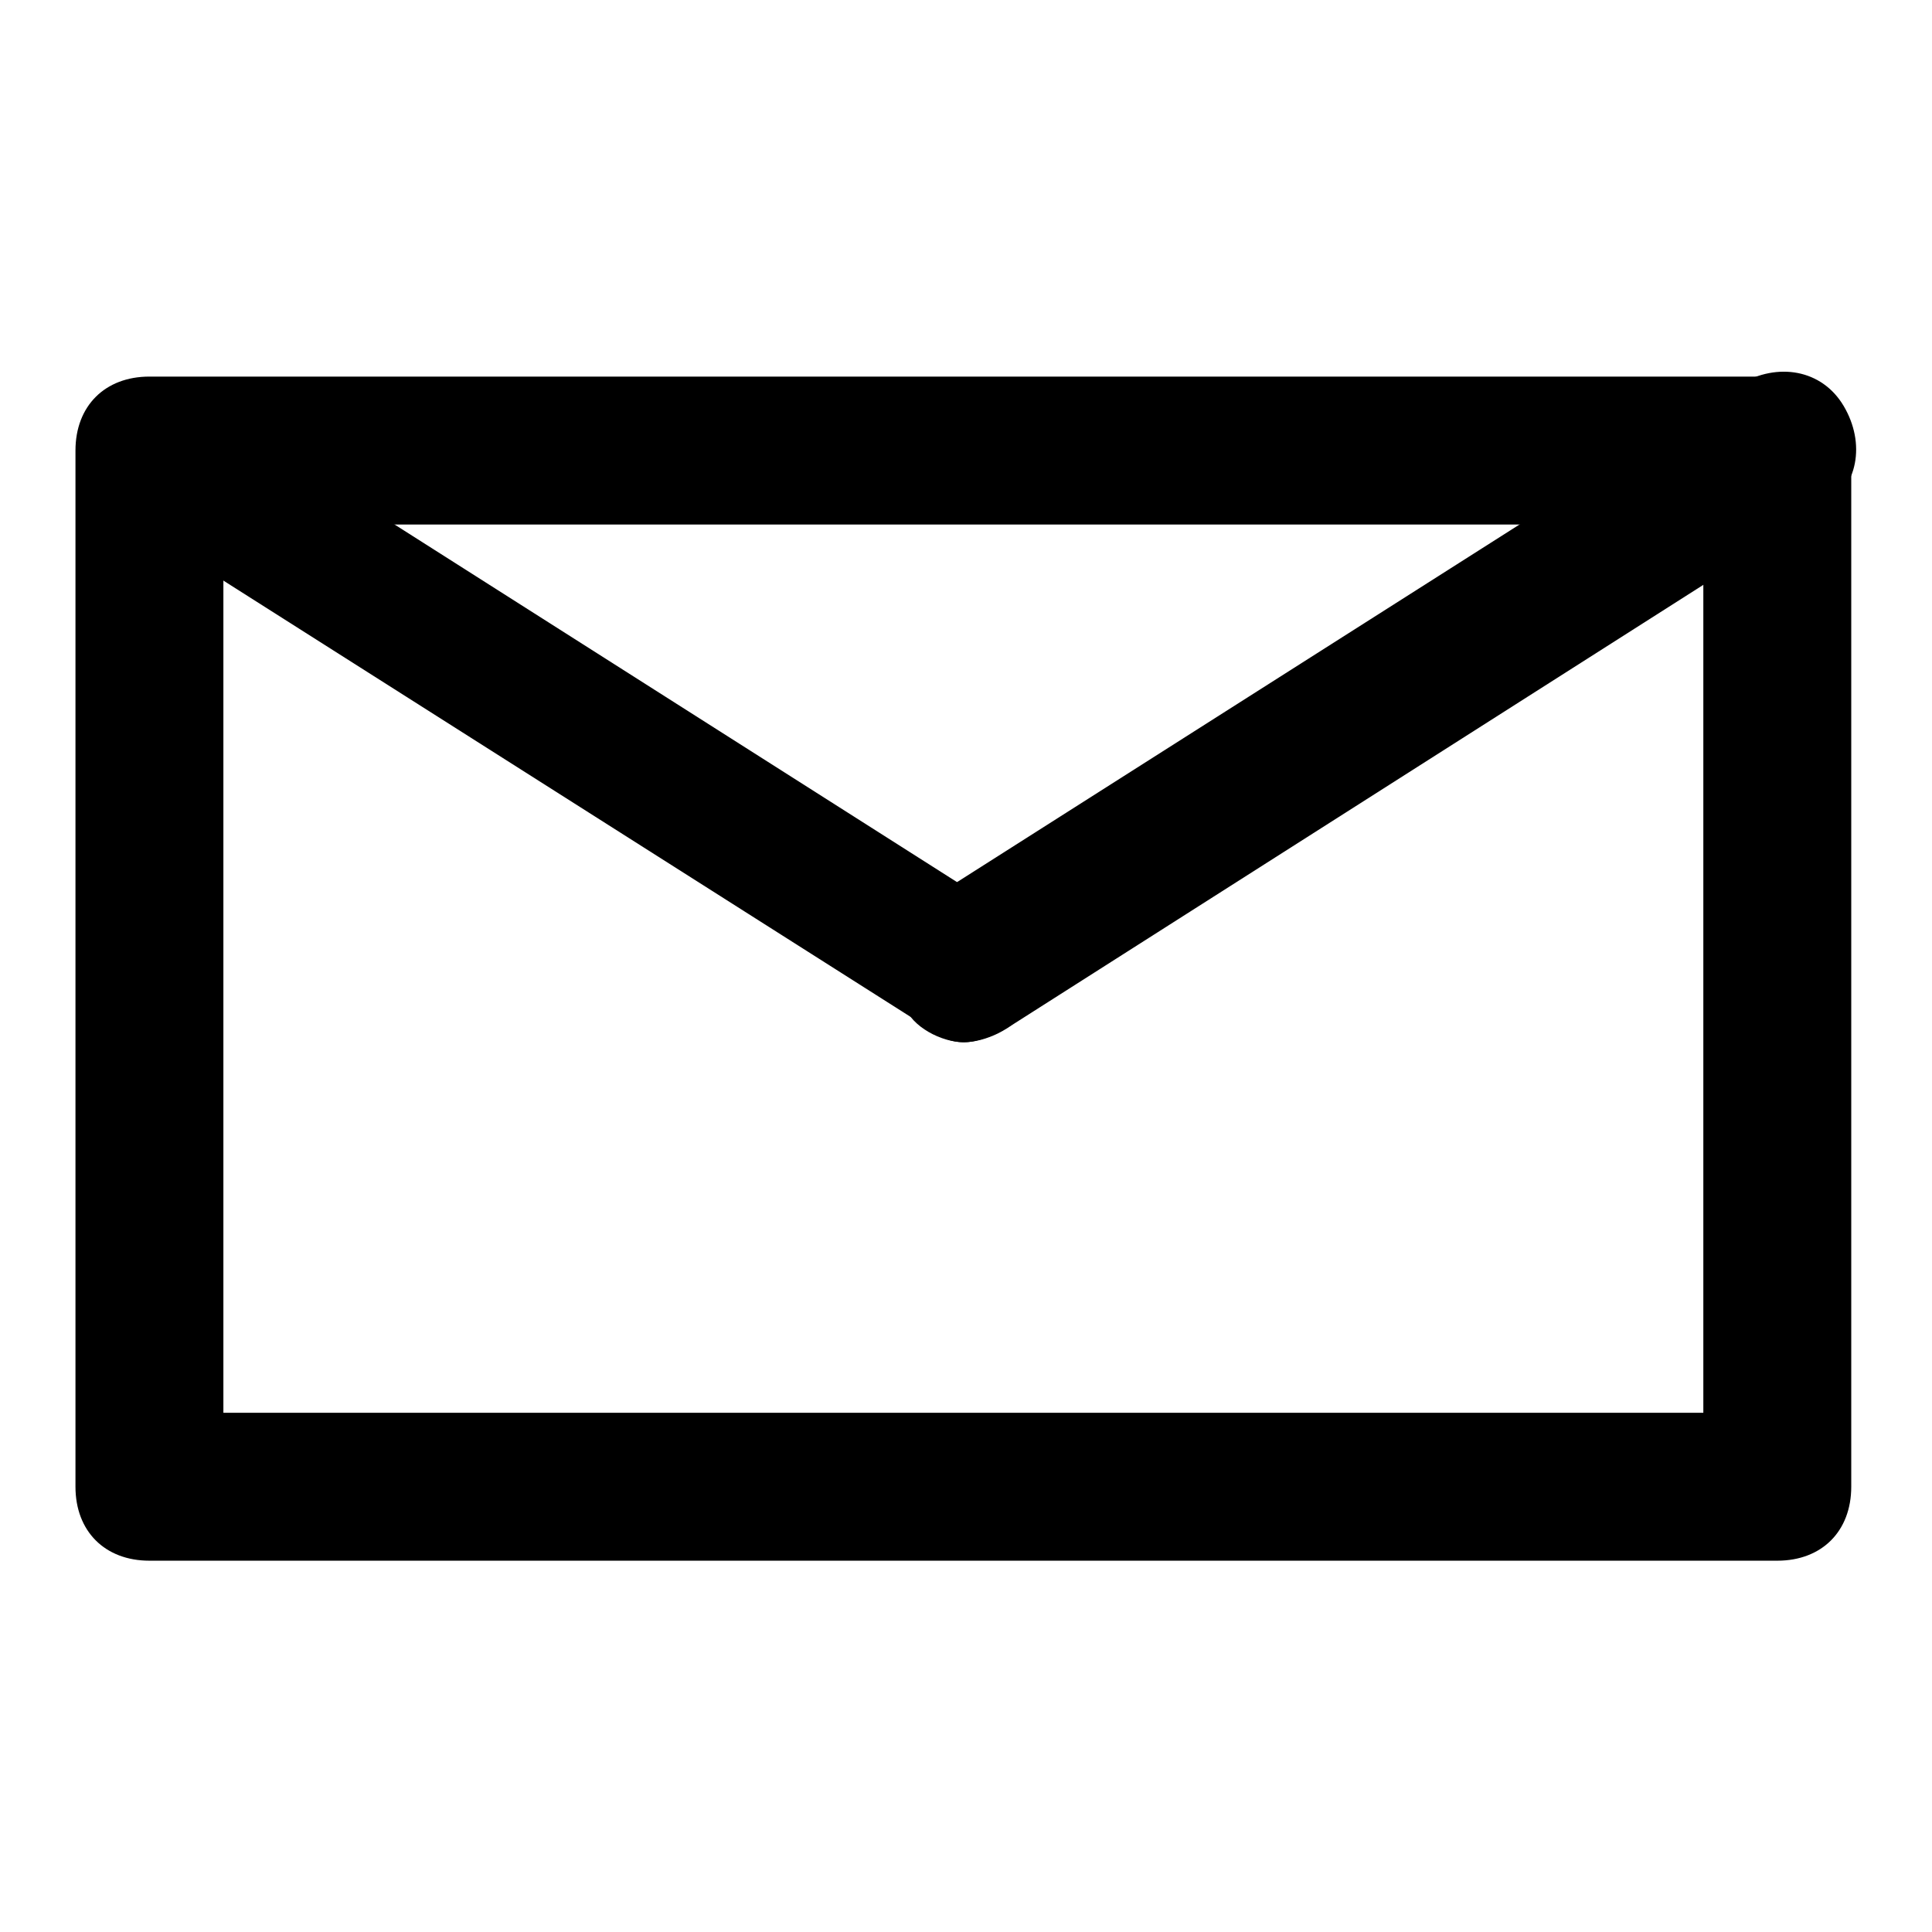<?xml version="1.0" encoding="utf-8"?>
<!-- Svg Vector Icons : http://www.onlinewebfonts.com/icon -->
<!DOCTYPE svg PUBLIC "-//W3C//DTD SVG 1.1//EN" "http://www.w3.org/Graphics/SVG/1.1/DTD/svg11.dtd">
<svg version="1.1" xmlns="http://www.w3.org/2000/svg" xmlns:xlink="http://www.w3.org/1999/xlink" x="0px" y="0px" viewBox="0 0 256 256" enable-background="new 0 0 256 256" xml:space="preserve">
<g><g><path fill="#000000" d="M235.5,206.8H19.8c-5.9,0-9.8-3.9-9.8-9.8V59.7c0-5.9,3.9-9.8,9.8-9.8h215.7c5.9,0,9.8,3.9,9.8,9.8V197C245.3,202.9,241.4,206.8,235.5,206.8L235.5,206.8z M225.7,187.2V69.5H29.6v117.7H225.7z"/><path fill="#000000" d="M127.7,138.1c-2.9,0-6.9-2-7.9-4.9c-2.9-4.9-2-10.8,2.9-13.7l107.9-68.6c4.9-2.9,10.8-2,13.7,2.9c2.9,4.9,2,10.8-2.9,13.7l-107.9,68.7C131.6,137.2,129.6,138.1,127.7,138.1L127.7,138.1z"/><path fill="#000000" d="M127.7,138.1c-2,0-3.9-1-4.9-2L14.9,67.6c-4.9-3-5.9-8.8-3-12.8c2.9-4.9,8.8-5.9,12.7-2.9l107.9,68.6c4.9,2.9,5.9,8.8,2.9,13.7C134.5,136.2,130.6,138.1,127.7,138.1L127.7,138.1z"/></g></g>
</svg>